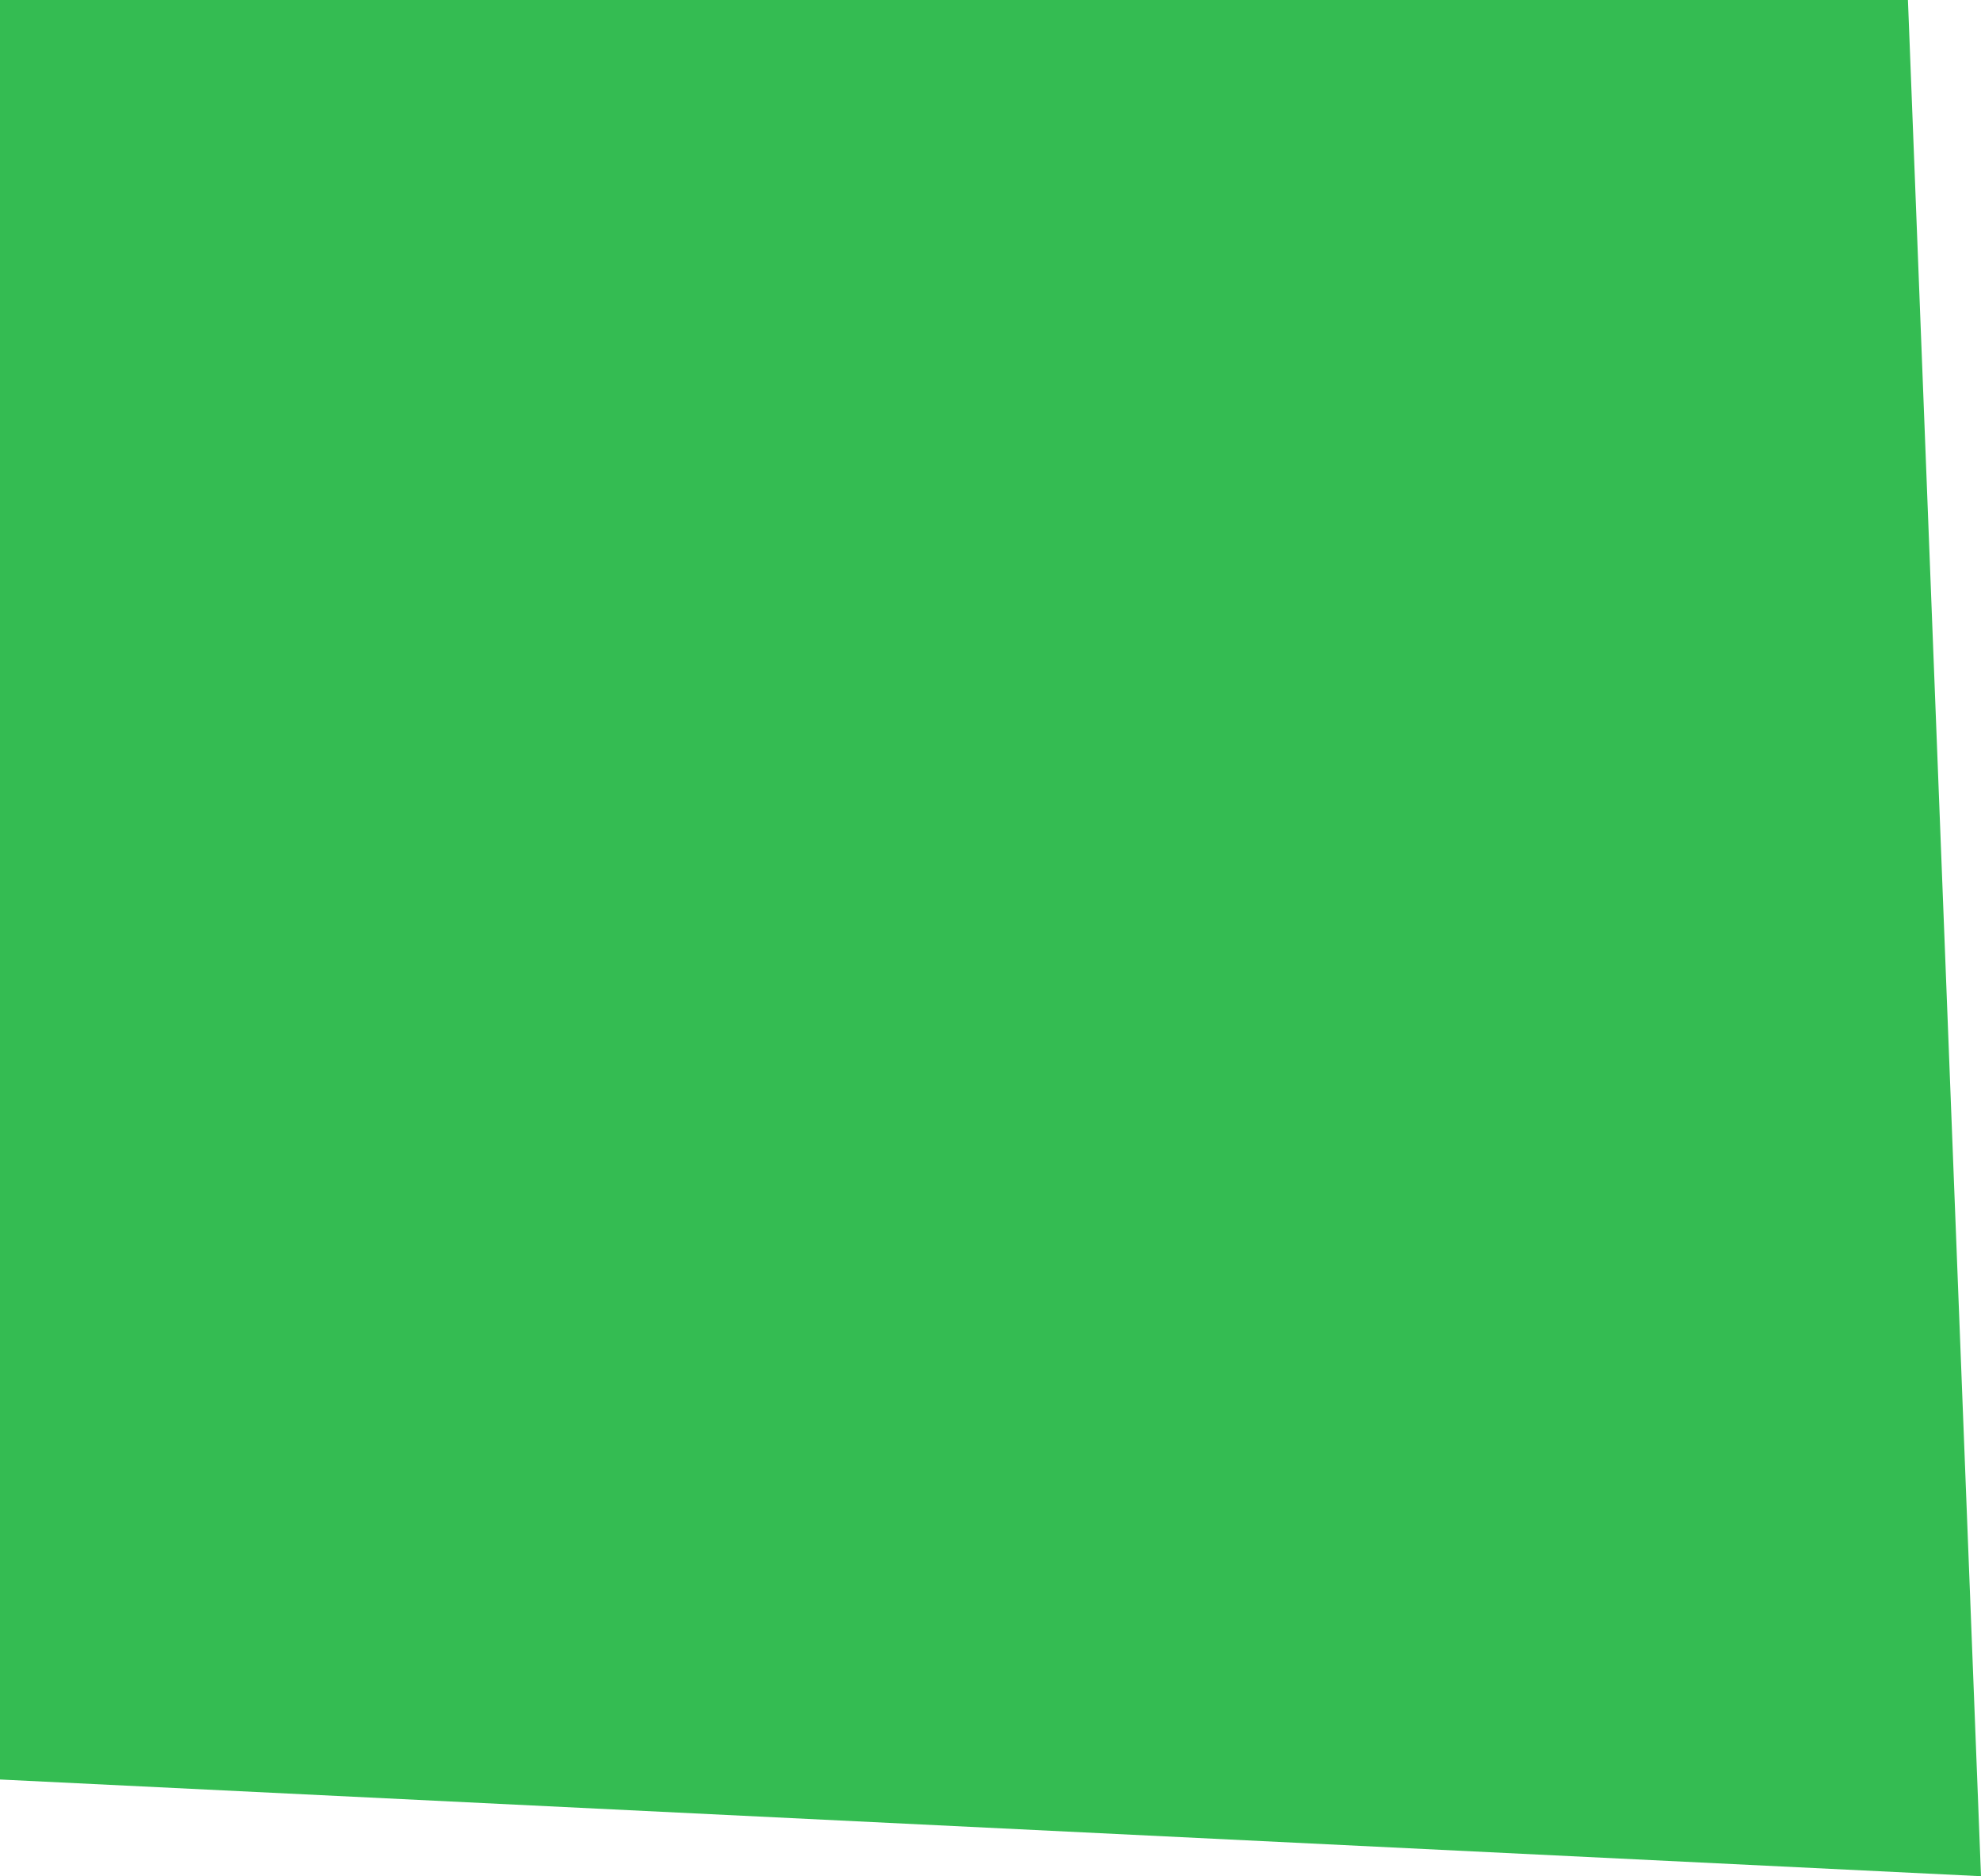 <?xml version="1.0" encoding="UTF-8"?> <svg xmlns="http://www.w3.org/2000/svg" width="339" height="321" viewBox="0 0 339 321" fill="none"> <path d="M0 304.454V0H326.498L339 321L0 304.454Z" fill="#34BC52"></path> </svg> 